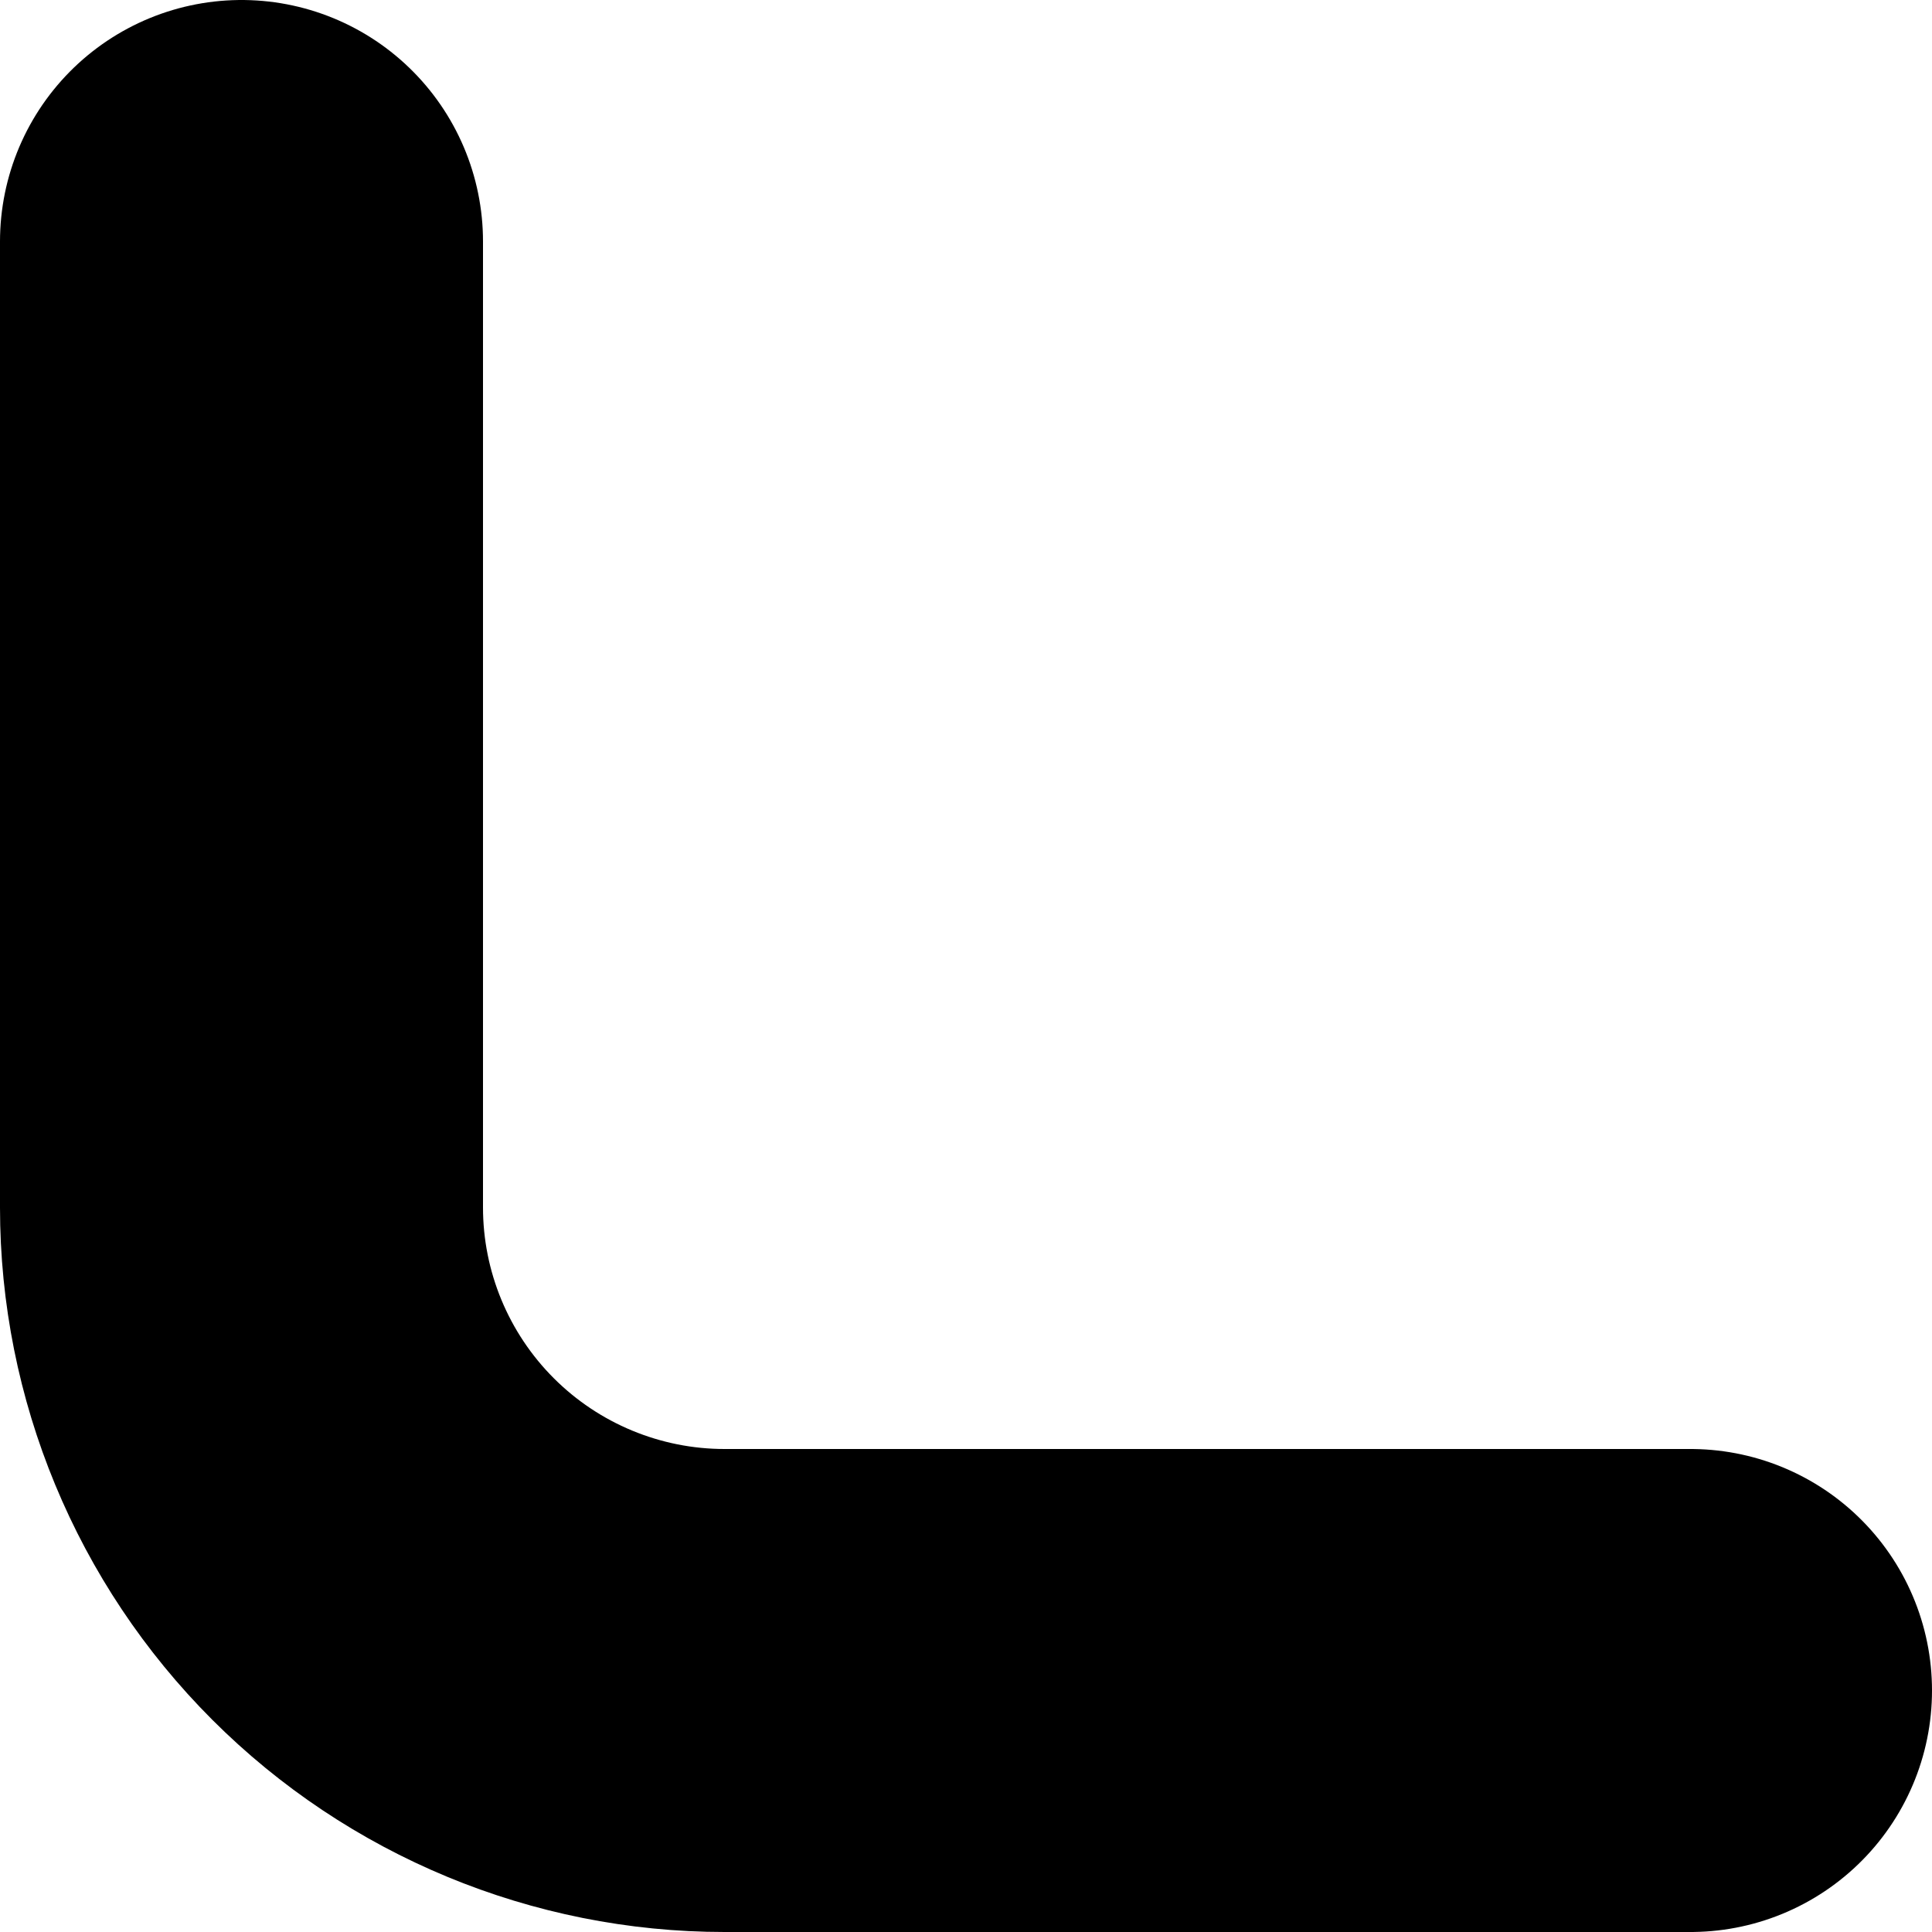 <?xml version="1.0" encoding="utf-8"?>
<svg xmlns="http://www.w3.org/2000/svg" fill="none" height="100%" overflow="visible" preserveAspectRatio="none" style="display: block;" viewBox="0 0 8 8" width="100%">
<path d="M1 1V5C1 5.53 1.211 6.039 1.586 6.414C1.961 6.789 2.47 7 3 7H7" id="Vector" stroke="black" stroke-linecap="round" stroke-width="2"/>
</svg>